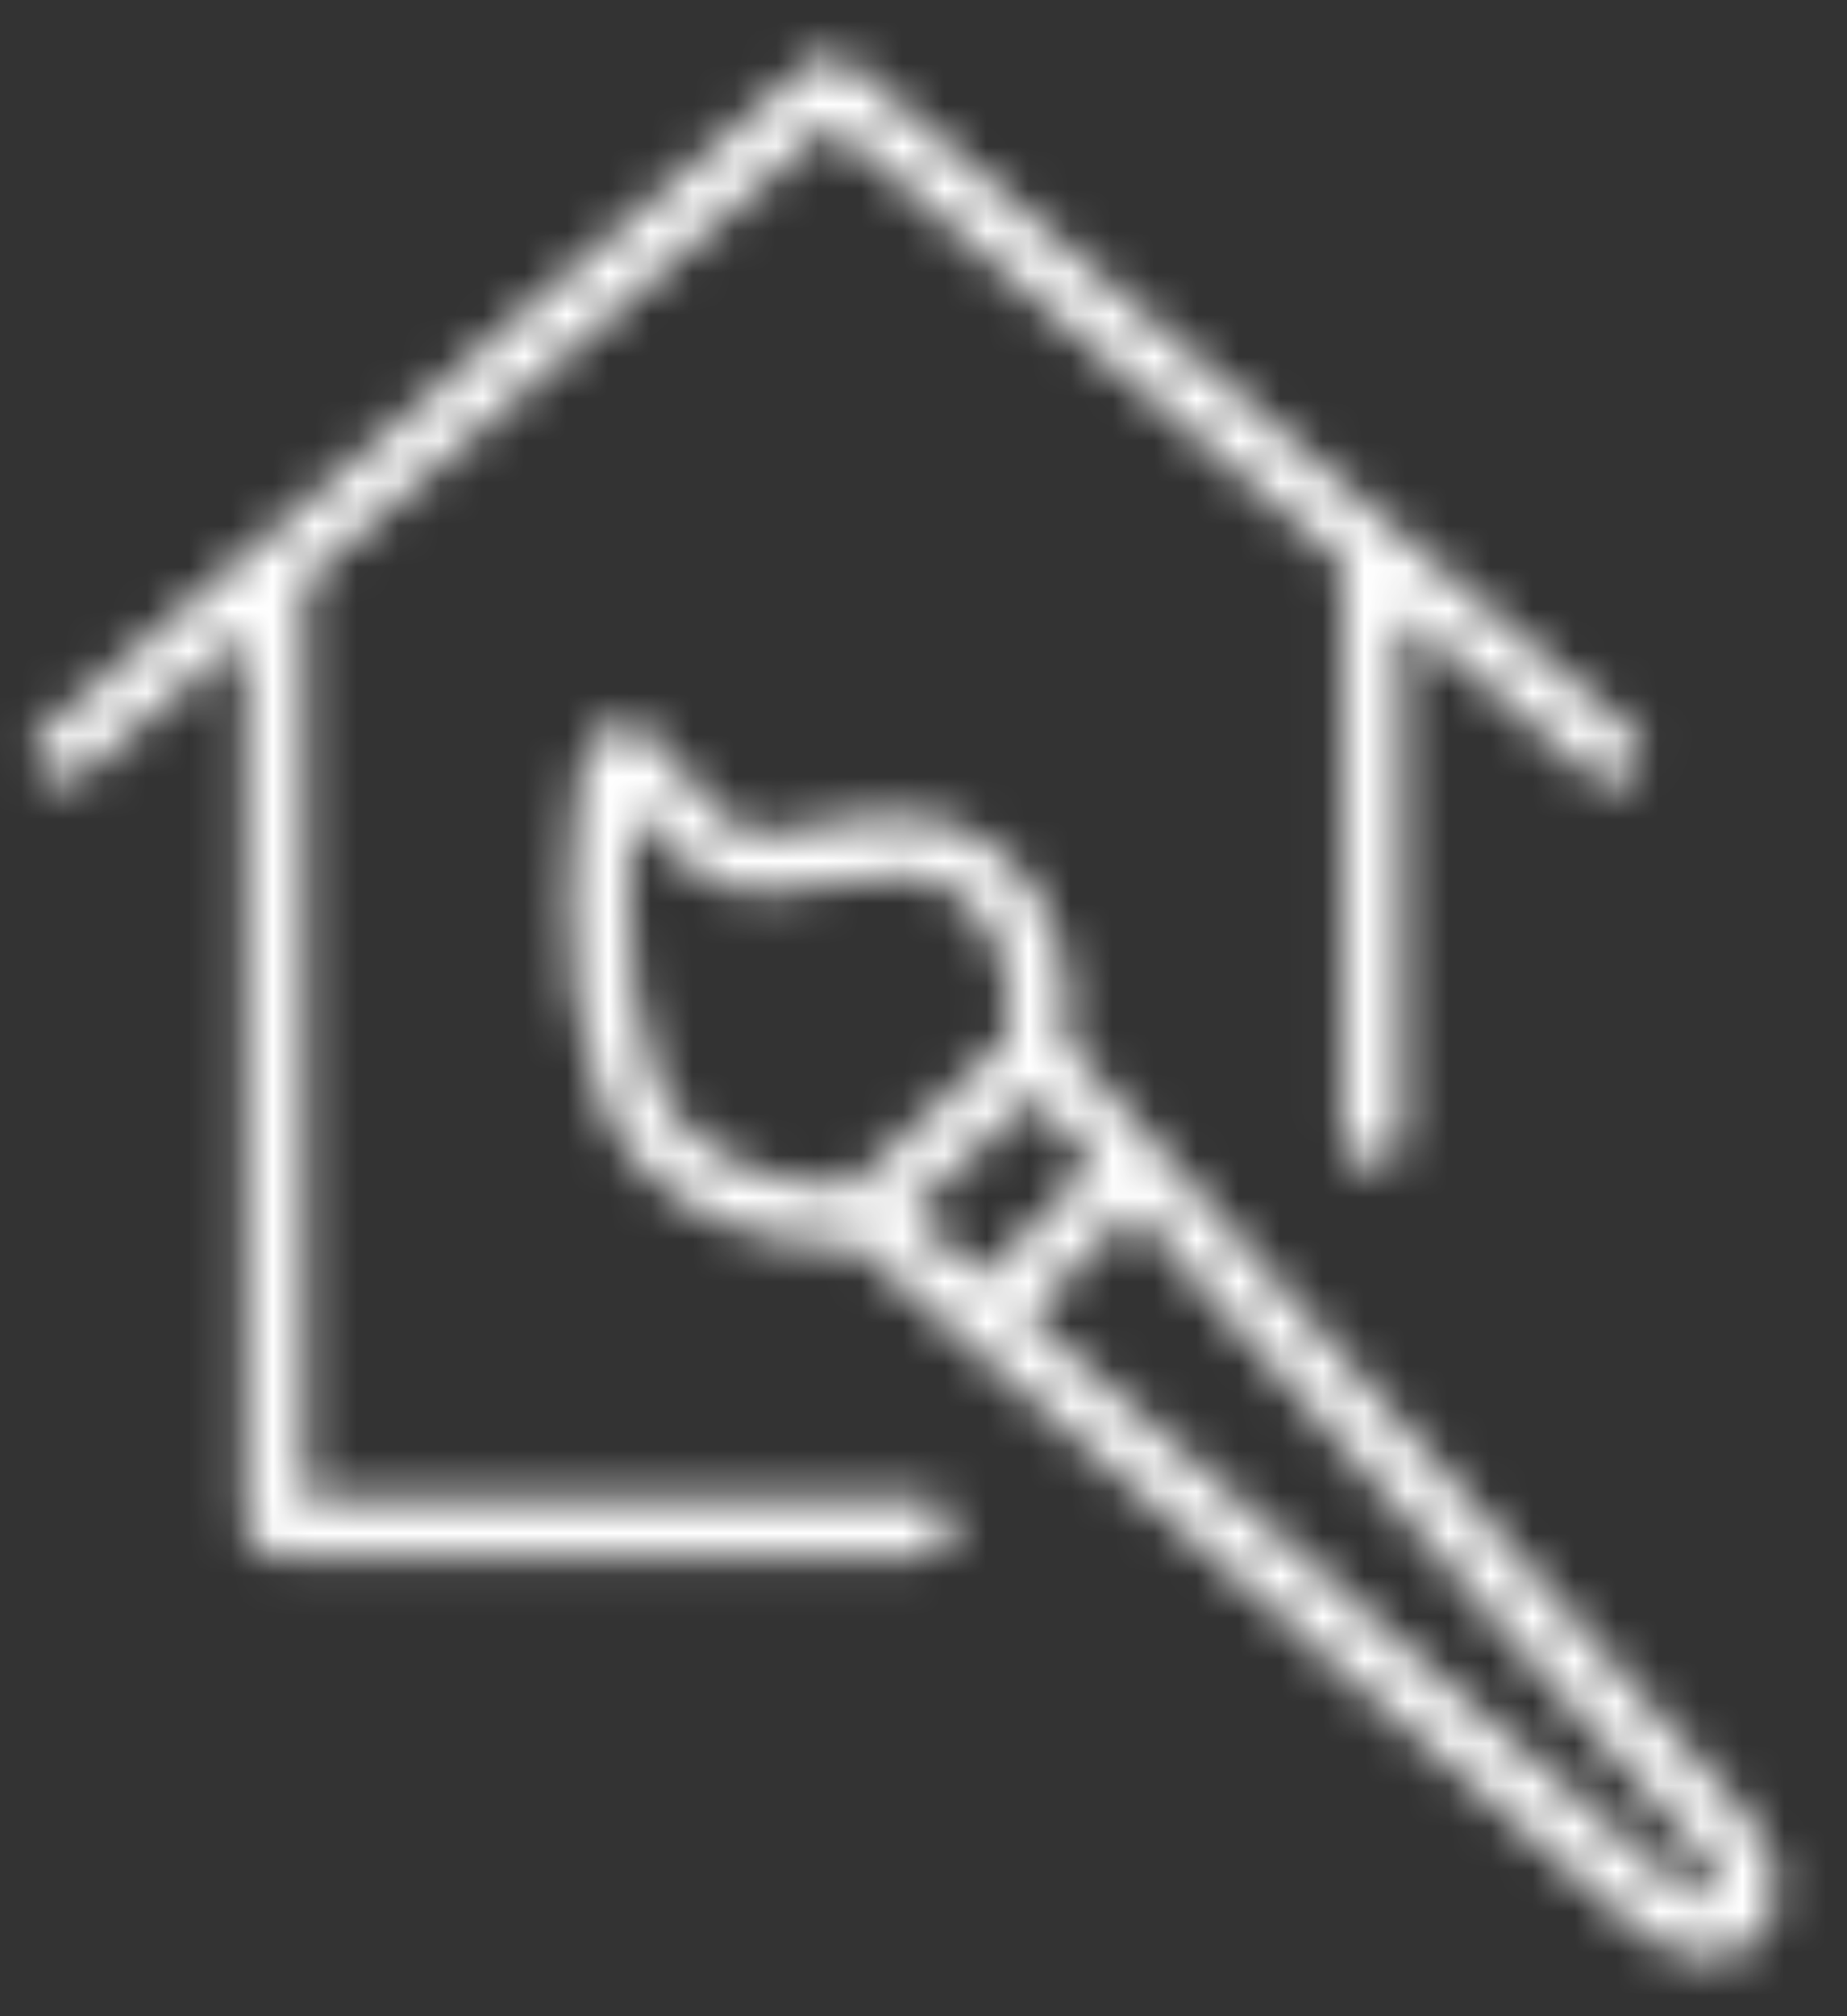 <?xml version="1.0" encoding="UTF-8"?> <svg xmlns="http://www.w3.org/2000/svg" width="44" height="48" viewBox="0 0 44 48" fill="none"><rect x="0" y="0" width="44" height="48" fill="#333333" stroke="none"/> <mask id="mask0_563_61" style="mask-type:alpha" maskUnits="userSpaceOnUse" x="0" y="0" width="44" height="48"> <g clip-path="url(#clip0_563_61)"> <path d="M21.998 35.637H7.258V13.847L19.771 2.961L31.985 13.4V27.082C31.985 27.469 32.299 27.783 32.686 27.783C33.074 27.783 33.388 27.469 33.388 27.082V14.6L37.953 18.501C38.085 18.614 38.247 18.669 38.408 18.669C38.606 18.669 38.803 18.585 38.942 18.424C39.194 18.129 39.159 17.686 38.864 17.434L20.223 1.502C19.958 1.276 19.569 1.278 19.307 1.506L1.056 17.382C0.763 17.637 0.732 18.079 0.987 18.372C1.241 18.664 1.684 18.694 1.976 18.44L5.855 15.067V36.338C5.855 36.725 6.168 37.04 6.556 37.04H21.998C22.386 37.04 22.7 36.725 22.7 36.338C22.7 35.951 22.386 35.637 21.998 35.637Z" fill="#1E1E1E"></path> <path d="M41.426 43.043L25.391 24.835C25.587 22.923 25.079 21.376 23.896 20.357C22.457 19.117 21.134 19.352 19.133 19.708C18.87 19.755 18.593 19.804 18.296 19.854C17.541 19.98 16.904 19.236 16.212 18.324C15.722 17.678 15.298 17.121 14.636 17.295C13.992 17.465 13.841 18.201 13.751 18.876C13.352 21.867 13.543 26.023 15.392 27.891C16.904 29.425 18.993 29.64 20.045 29.64C20.175 29.64 20.281 29.636 20.376 29.632L38.756 45.714C39.325 46.276 40.031 46.597 40.694 46.597C40.699 46.597 40.705 46.597 40.71 46.597C41.166 46.594 41.578 46.428 41.871 46.131C42.609 45.378 42.413 44.025 41.426 43.043ZM15.122 19.21C15.79 20.089 16.897 21.512 18.526 21.238C18.828 21.188 19.111 21.137 19.378 21.09C21.36 20.737 22.091 20.653 22.98 21.42C23.82 22.144 24.156 23.263 23.993 24.741L20.318 28.23C19.67 28.258 17.693 28.226 16.39 26.906C15.026 25.526 14.778 21.983 15.122 19.21ZM24.618 26.081L26.076 27.737L23.399 30.413L21.659 28.89L24.618 26.081ZM40.87 45.148C40.841 45.177 40.773 45.191 40.694 45.194C40.477 45.194 40.099 45.068 39.71 44.687L24.457 31.339L27.006 28.792L40.39 43.988C40.401 44.001 40.413 44.013 40.425 44.025C40.906 44.497 40.987 45.028 40.87 45.148Z" fill="#1E1E1E"></path> </g> </mask> <g mask="url(#mask0_563_61)"> <rect x="-11.607" y="-18.483" width="64.086" height="69.249" fill="white"></rect> </g> <defs> <clipPath id="clip0_563_61"> <rect width="43" height="47" fill="white" transform="translate(0.184 0.582)"></rect> </clipPath> </defs> </svg> 